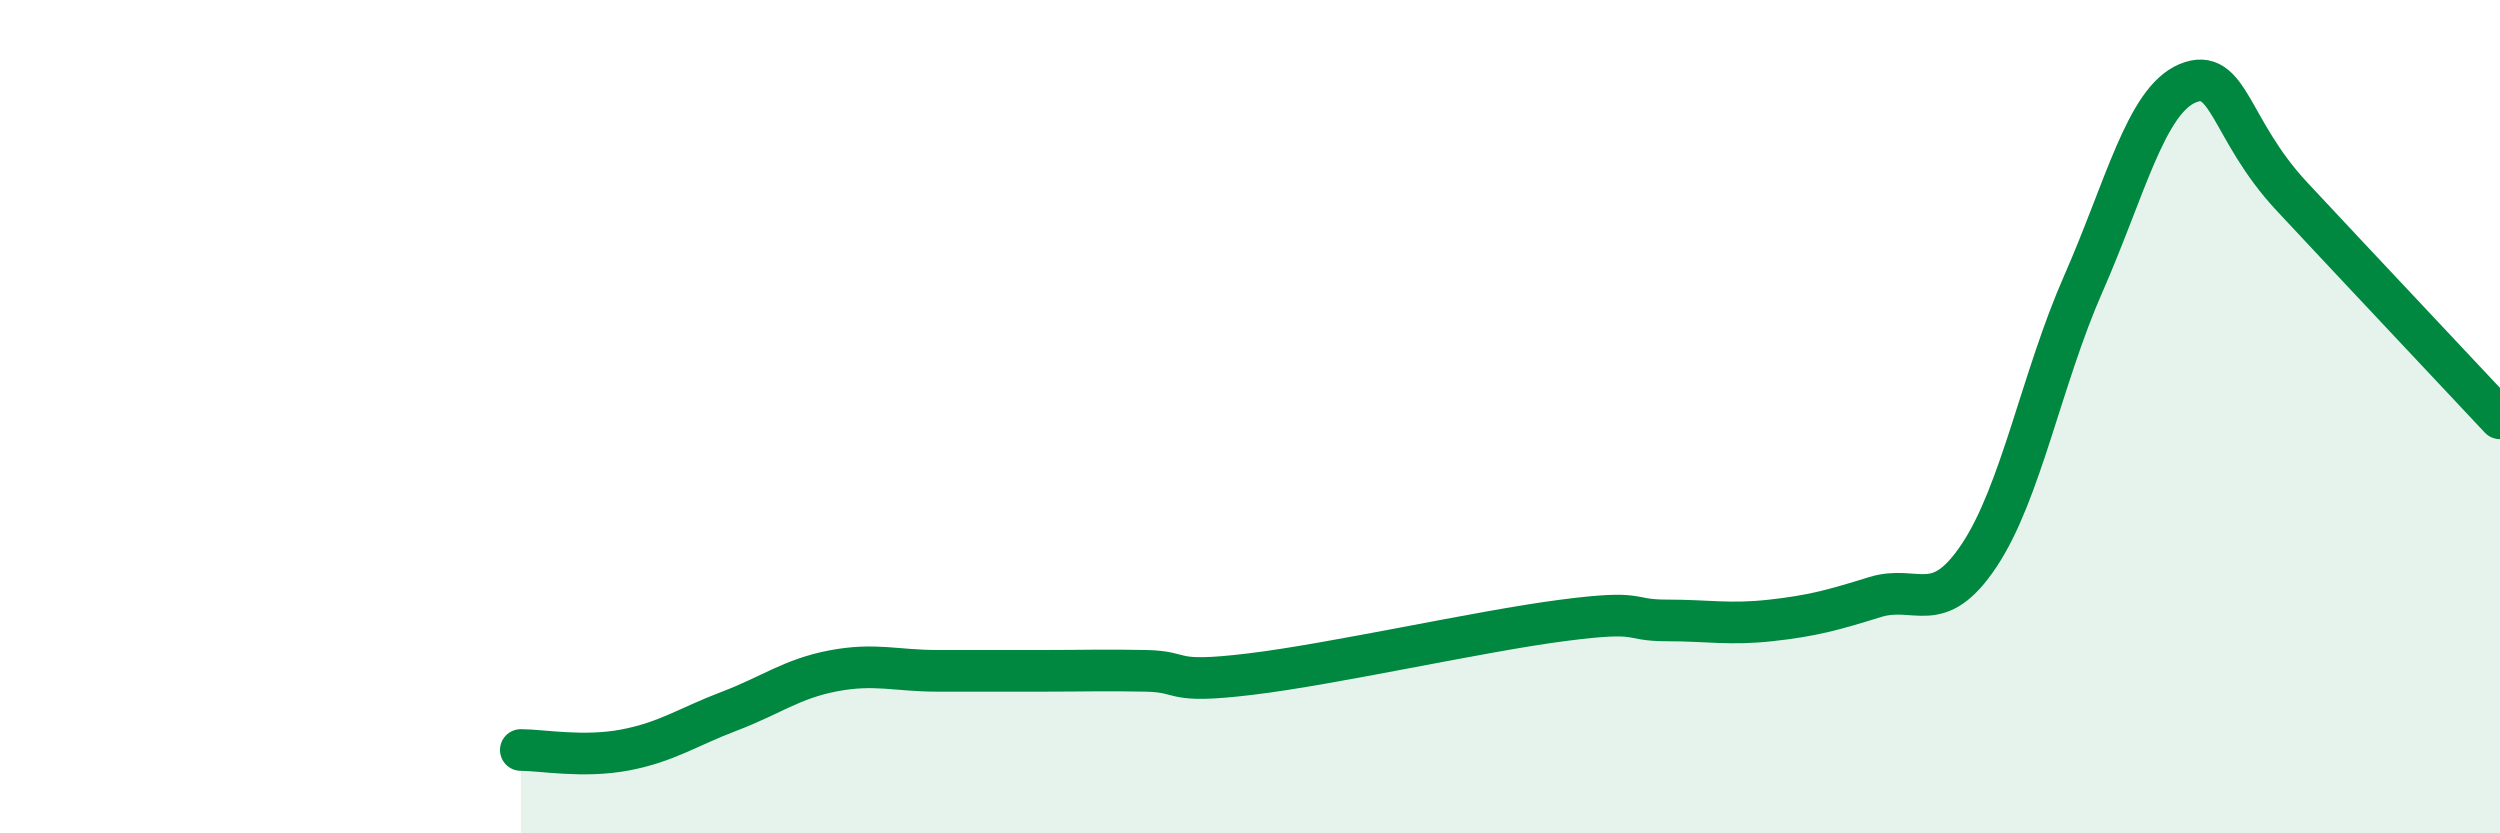 
    <svg width="60" height="20" viewBox="0 0 60 20" xmlns="http://www.w3.org/2000/svg">
      <path
        d="M 12.5,18 C 13,18 14,18.19 15,18 C 16,17.81 16.5,17.45 17.5,17.07 C 18.5,16.69 19,16.29 20,16.1 C 21,15.91 21.5,16.1 22.5,16.1 C 23.5,16.1 24,16.1 25,16.1 C 26,16.1 26.5,16.08 27.5,16.1 C 28.5,16.12 28,16.42 30,16.18 C 32,15.94 35.5,15.15 37.5,14.89 C 39.5,14.63 39,14.89 40,14.89 C 41,14.89 41.5,15 42.5,14.89 C 43.5,14.78 44,14.64 45,14.33 C 46,14.02 46.5,14.83 47.5,13.33 C 48.5,11.83 49,9.08 50,6.81 C 51,4.54 51.5,2.42 52.5,2 C 53.5,1.58 53.5,3.1 55,4.71 C 56.5,6.32 59,8.97 60,10.04L60 20L12.5 20Z"
        fill="#008740"
        opacity="0.1"
        stroke-linecap="round"
        stroke-linejoin="round"
      />
      <path
        d="M 12.5,18 C 13,18 14,18.19 15,18 C 16,17.81 16.5,17.45 17.5,17.07 C 18.5,16.69 19,16.29 20,16.1 C 21,15.91 21.5,16.1 22.5,16.1 C 23.5,16.1 24,16.1 25,16.1 C 26,16.1 26.5,16.08 27.5,16.1 C 28.5,16.12 28,16.42 30,16.18 C 32,15.94 35.5,15.15 37.5,14.89 C 39.5,14.63 39,14.89 40,14.89 C 41,14.89 41.5,15 42.5,14.89 C 43.5,14.78 44,14.64 45,14.33 C 46,14.02 46.5,14.83 47.5,13.33 C 48.5,11.83 49,9.08 50,6.81 C 51,4.54 51.5,2.42 52.5,2 C 53.5,1.58 53.5,3.1 55,4.71 C 56.5,6.32 59,8.97 60,10.04"
        stroke="#008740"
        stroke-width="1"
        fill="none"
        stroke-linecap="round"
        stroke-linejoin="round"
      />
    </svg>
  